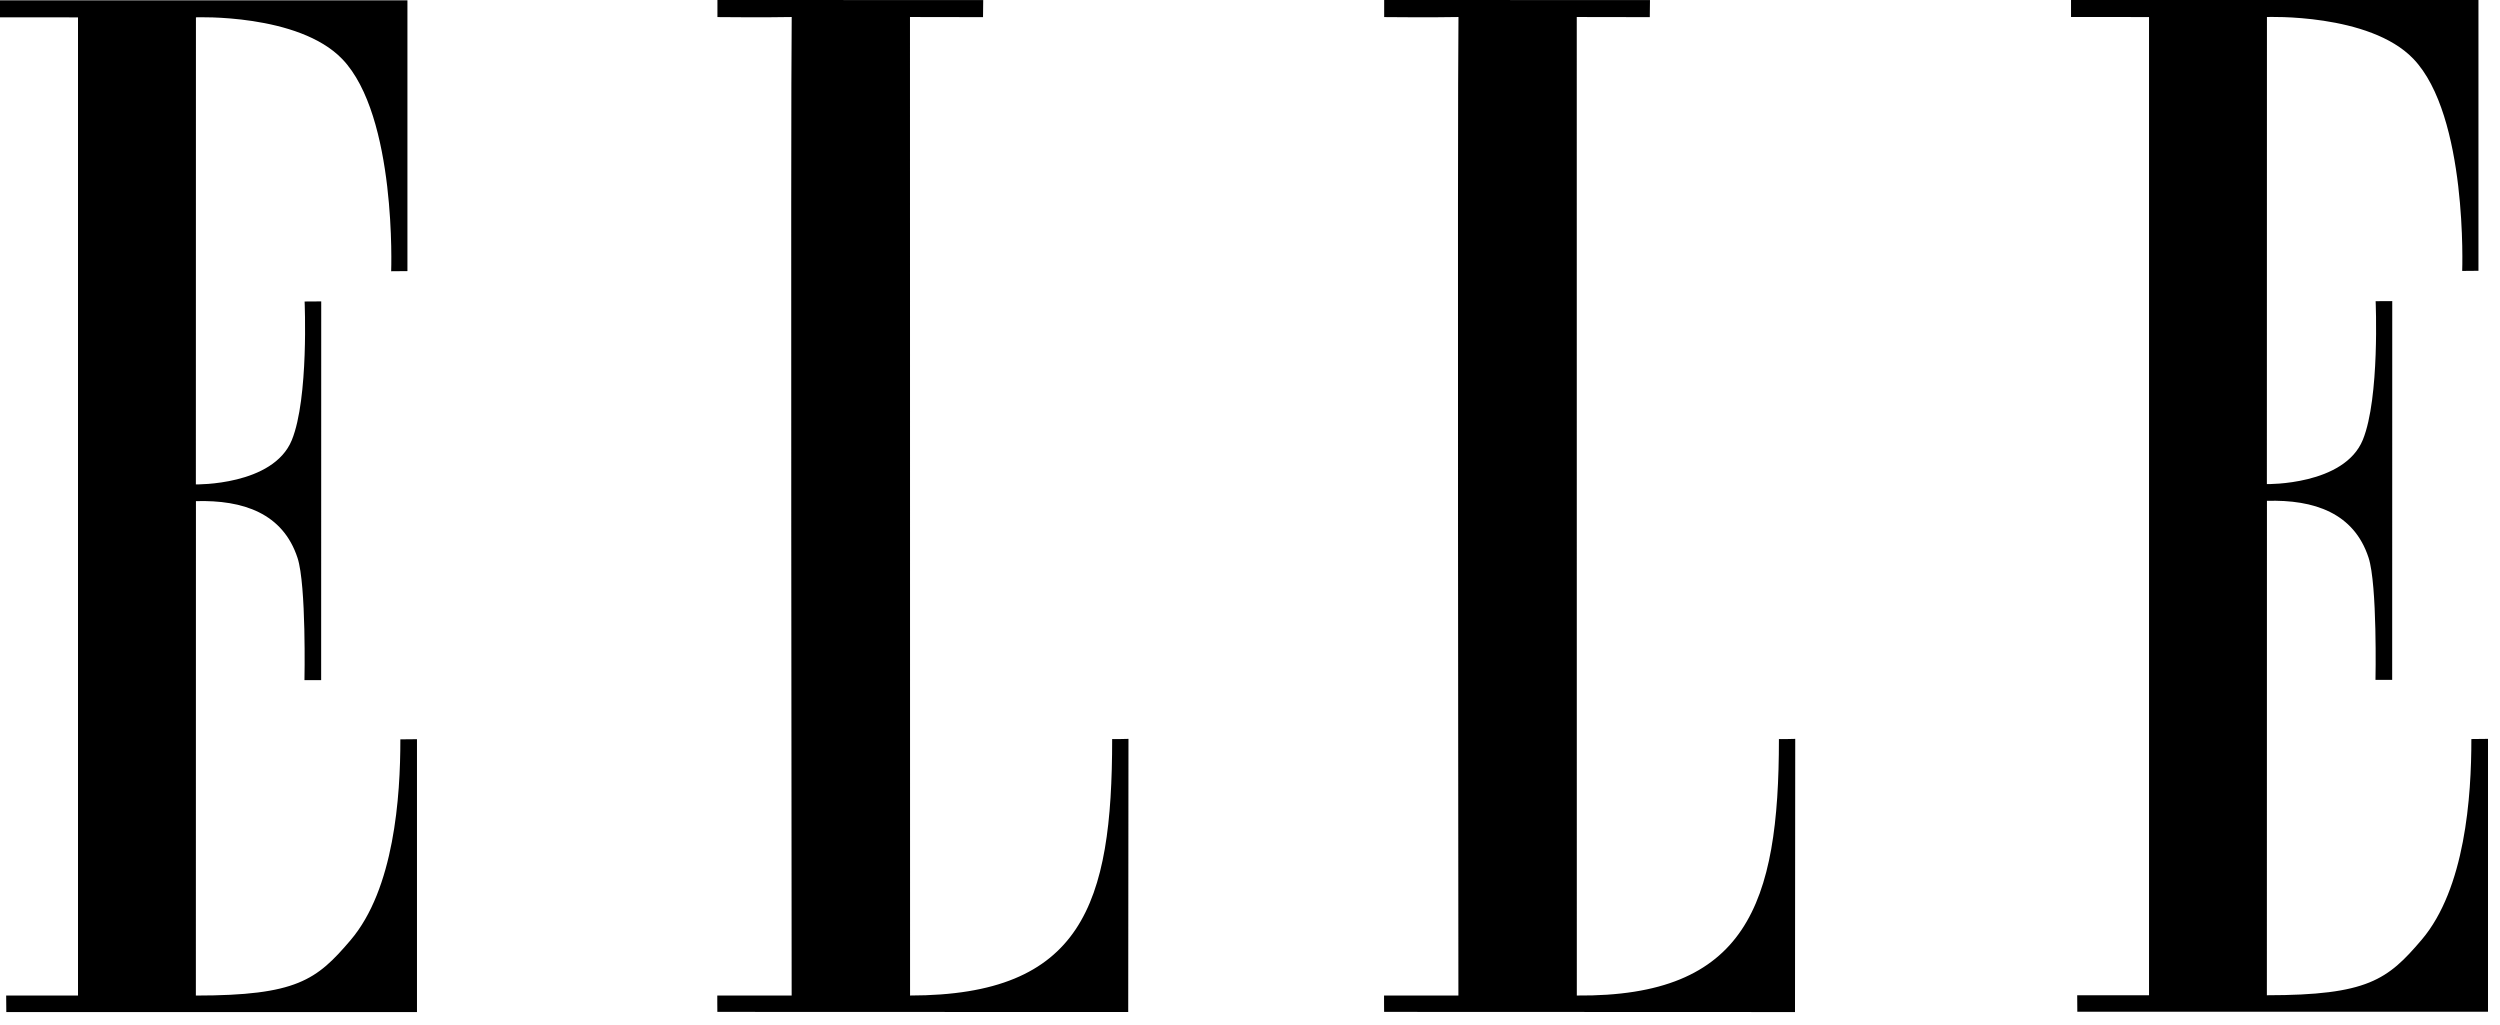 <?xml version="1.0" encoding="UTF-8"?>
<svg width="139px" height="57px" viewBox="0 0 139 57" version="1.1" xmlns="http://www.w3.org/2000/svg" xmlns:xlink="http://www.w3.org/1999/xlink">
    <!-- Generator: Sketch 52.5 (67469) - http://www.bohemiancoding.com/sketch -->
    <title>Combined Shape</title>
    <desc>Created with Sketch.</desc>
    <g id="Mobile" stroke="none" stroke-width="1" fill="none" fill-rule="evenodd">
        <g id="front" transform="translate(-118, -92)" fill="#000000">
            <g id="Group-18">
                <g id="Group-8" transform="translate(61, 92)">
                    <g id="Group-4">
                        <g id="Group-24">
                            <g id="Group-19">
                                <path d="M111.667,0.004 L111.656,0.953 L107.595,0.946 L107.599,55.351 C117.183,55.347 118.836,50.279 118.836,41.09 C118.832,41.102 119.739,41.085 119.743,41.081 L119.729,56.269 C117.007,56.266 96.885,56.261 96.885,56.261 C96.881,56.266 96.881,55.347 96.881,55.351 L101.016,55.351 C101.016,53.432 100.957,6.104 101.019,0.946 C99.584,0.977 96.889,0.95 96.889,0.95 L96.889,0 L111.667,0.004 Z M79.653,0.017 L79.653,15.073 L78.749,15.081 C78.749,15.081 79.069,6.449 76.03,3.284 C73.593,0.745 67.894,0.963 67.894,0.963 L67.89,26.933 C67.89,26.933 72.193,27.009 73.226,24.467 C74.174,22.135 73.936,16.764 73.936,16.764 L74.86,16.758 L74.856,37.816 L73.928,37.816 C73.928,37.816 74.037,32.529 73.543,31.02 C72.729,28.538 70.522,27.79 67.894,27.863 L67.89,55.353 C73.489,55.351 74.603,54.492 76.488,52.278 C78.916,49.428 79.264,44.293 79.26,41.108 L80.184,41.099 L80.184,56.271 L57.351,56.271 L57.343,55.353 L61.337,55.353 L61.337,0.966 C59.683,0.966 58.318,0.966 57,0.962 L57,0.017 L79.653,0.017 Z M194.408,41.091 L195.333,41.081 L195.333,56.254 L172.499,56.254 L172.492,55.336 L176.486,55.336 L176.486,0.948 C174.832,0.948 173.467,0.948 172.149,0.944 L172.149,0 L194.802,0 L194.802,15.056 L193.898,15.064 C193.898,15.064 194.218,6.432 191.179,3.267 C188.742,0.728 183.042,0.946 183.042,0.946 L183.038,26.916 C183.038,26.916 187.342,26.992 188.375,24.45 C189.322,22.117 189.085,16.746 189.085,16.746 L190.009,16.741 L190.005,37.799 L189.077,37.799 C189.077,37.799 189.186,32.511 188.691,31.003 C187.878,28.521 185.67,27.772 183.042,27.846 L183.038,55.336 C188.638,55.334 189.751,54.474 191.636,52.261 C194.065,49.41 194.412,44.275 194.408,41.091 Z M148.739,0.004 L148.728,0.953 L144.668,0.946 L144.671,55.351 C154.115,55.437 155.908,50.279 155.908,41.09 C155.904,41.102 156.811,41.085 156.815,41.081 L156.802,56.27 C154.079,56.265 133.957,56.261 133.957,56.261 C133.953,56.265 133.953,55.347 133.953,55.351 L138.087,55.351 C138.087,53.432 138.029,6.104 138.091,0.946 C136.656,0.977 133.96,0.95 133.96,0.95 L133.96,0 L148.739,0.004 Z" id="Combined-Shape"></path>
                            </g>
                        </g>
                    </g>
                </g>
            </g>
        </g>
    </g>
</svg>